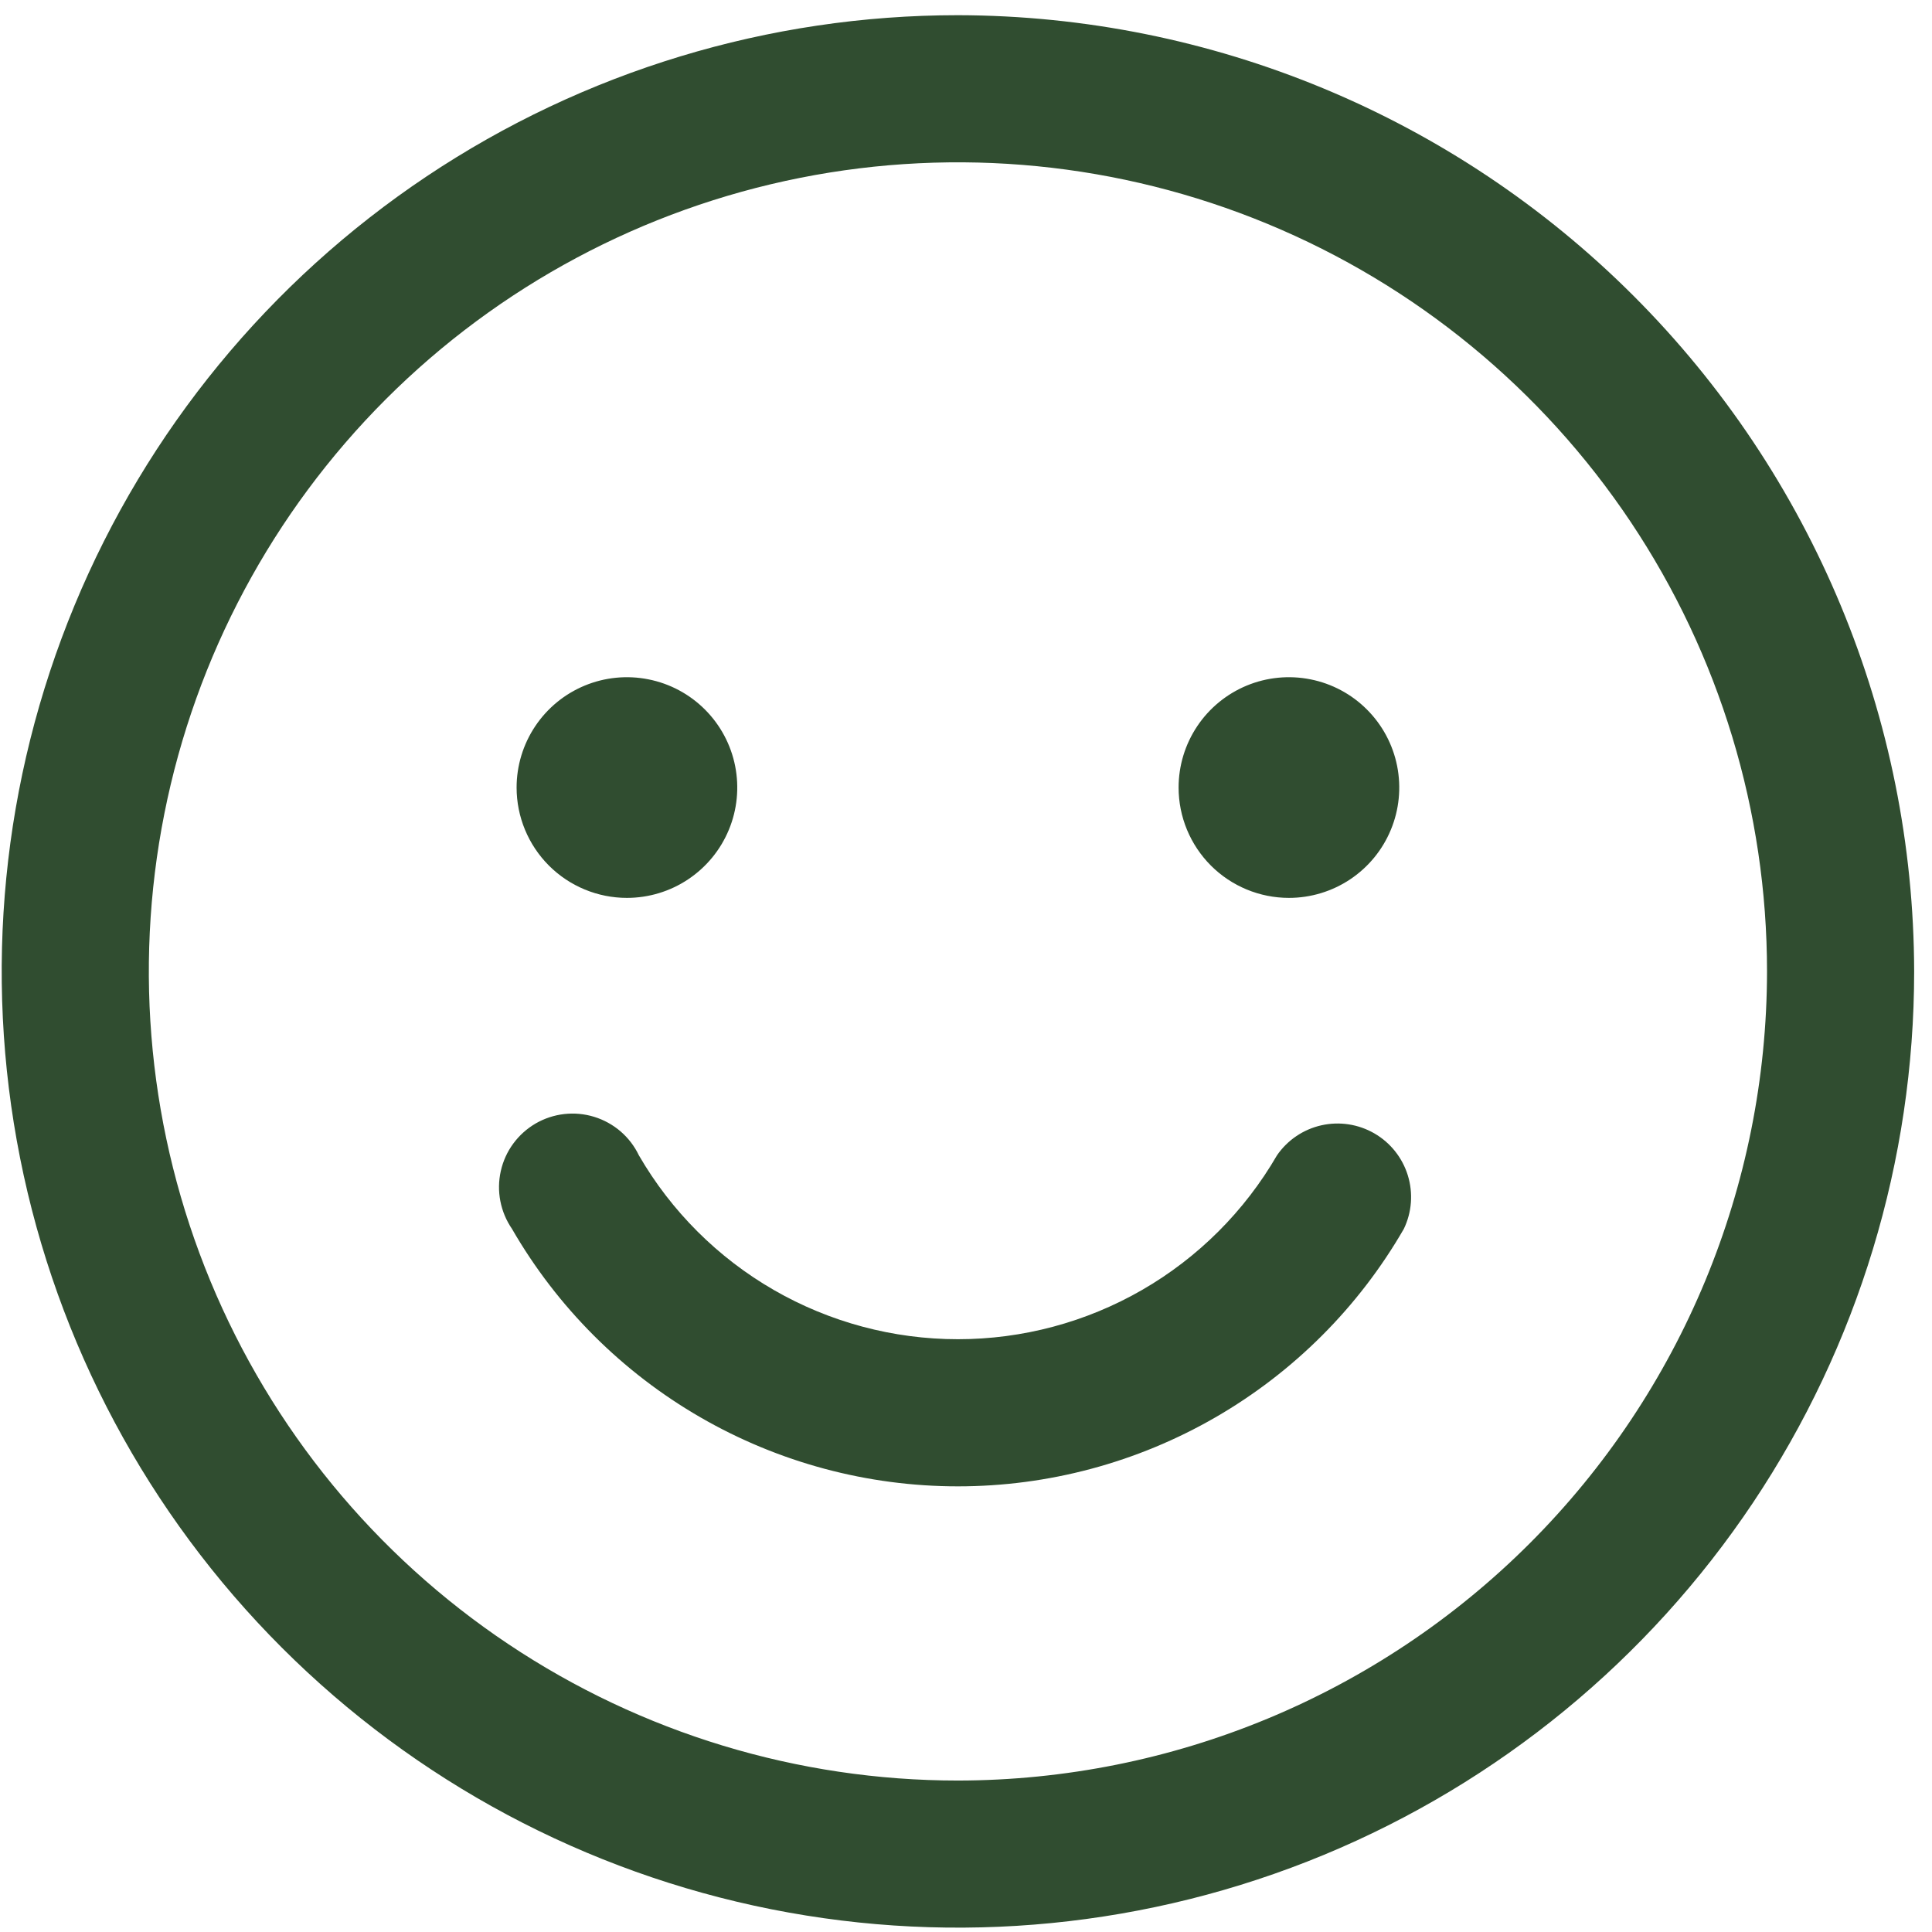 <svg width="51" height="51" viewBox="0 0 51 51" fill="none" xmlns="http://www.w3.org/2000/svg">
<path d="M25.287 0.401C20.294 0.401 15.414 1.882 11.263 4.655C7.112 7.429 3.877 11.371 1.966 15.984C0.056 20.596 -0.444 25.671 0.53 30.568C1.504 35.464 3.908 39.962 7.438 43.492C10.968 47.022 15.466 49.426 20.362 50.4C25.259 51.374 30.334 50.874 34.947 48.964C39.559 47.053 43.501 43.818 46.275 39.667C49.048 35.516 50.529 30.636 50.529 25.643C50.516 18.953 47.852 12.54 43.121 7.809C38.391 3.078 31.978 0.414 25.287 0.401ZM25.287 47.002C21.063 47.002 16.933 45.749 13.421 43.402C9.908 41.056 7.171 37.72 5.554 33.817C3.938 29.914 3.515 25.62 4.339 21.477C5.163 17.333 7.197 13.528 10.184 10.54C13.171 7.553 16.977 5.519 21.12 4.695C25.263 3.871 29.558 4.294 33.461 5.911C37.363 7.527 40.699 10.265 43.046 13.777C45.393 17.29 46.645 21.419 46.645 25.643C46.639 31.306 44.387 36.735 40.383 40.739C36.379 44.743 30.95 46.995 25.287 47.002ZM13.637 20.789C13.637 20.213 13.808 19.65 14.128 19.171C14.448 18.692 14.902 18.319 15.435 18.098C15.967 17.878 16.552 17.82 17.117 17.933C17.683 18.045 18.201 18.322 18.609 18.73C19.016 19.137 19.294 19.656 19.406 20.221C19.518 20.786 19.461 21.372 19.24 21.904C19.02 22.436 18.646 22.891 18.167 23.211C17.689 23.531 17.125 23.702 16.549 23.702C15.777 23.702 15.036 23.395 14.49 22.849C13.944 22.302 13.637 21.562 13.637 20.789ZM31.112 20.789C31.112 20.213 31.283 19.65 31.603 19.171C31.923 18.692 32.378 18.319 32.91 18.098C33.442 17.878 34.028 17.82 34.593 17.933C35.158 18.045 35.677 18.322 36.084 18.73C36.491 19.137 36.769 19.656 36.881 20.221C36.993 20.786 36.936 21.372 36.715 21.904C36.495 22.436 36.122 22.891 35.643 23.211C35.164 23.531 34.601 23.702 34.025 23.702C33.252 23.702 32.511 23.395 31.965 22.849C31.419 22.302 31.112 21.562 31.112 20.789ZM37.058 32.439C35.866 34.506 34.15 36.222 32.083 37.415C30.017 38.608 27.673 39.236 25.287 39.236C22.901 39.236 20.557 38.608 18.491 37.415C16.424 36.222 14.708 34.506 13.515 32.439C13.364 32.219 13.259 31.969 13.208 31.706C13.157 31.444 13.161 31.173 13.22 30.912C13.278 30.651 13.39 30.404 13.549 30.188C13.707 29.973 13.909 29.792 14.14 29.657C14.372 29.523 14.629 29.438 14.895 29.408C15.161 29.378 15.43 29.403 15.686 29.482C15.942 29.561 16.179 29.692 16.382 29.866C16.585 30.041 16.749 30.256 16.865 30.498C17.72 31.974 18.948 33.2 20.426 34.052C21.904 34.904 23.581 35.352 25.287 35.352C26.993 35.352 28.669 34.904 30.148 34.052C31.626 33.2 32.854 31.974 33.709 30.498C33.986 30.095 34.405 29.812 34.882 29.705C35.359 29.598 35.859 29.675 36.282 29.92C36.704 30.165 37.019 30.56 37.163 31.027C37.307 31.494 37.27 31.999 37.058 32.439Z" fill="#304D30"/>
</svg>
